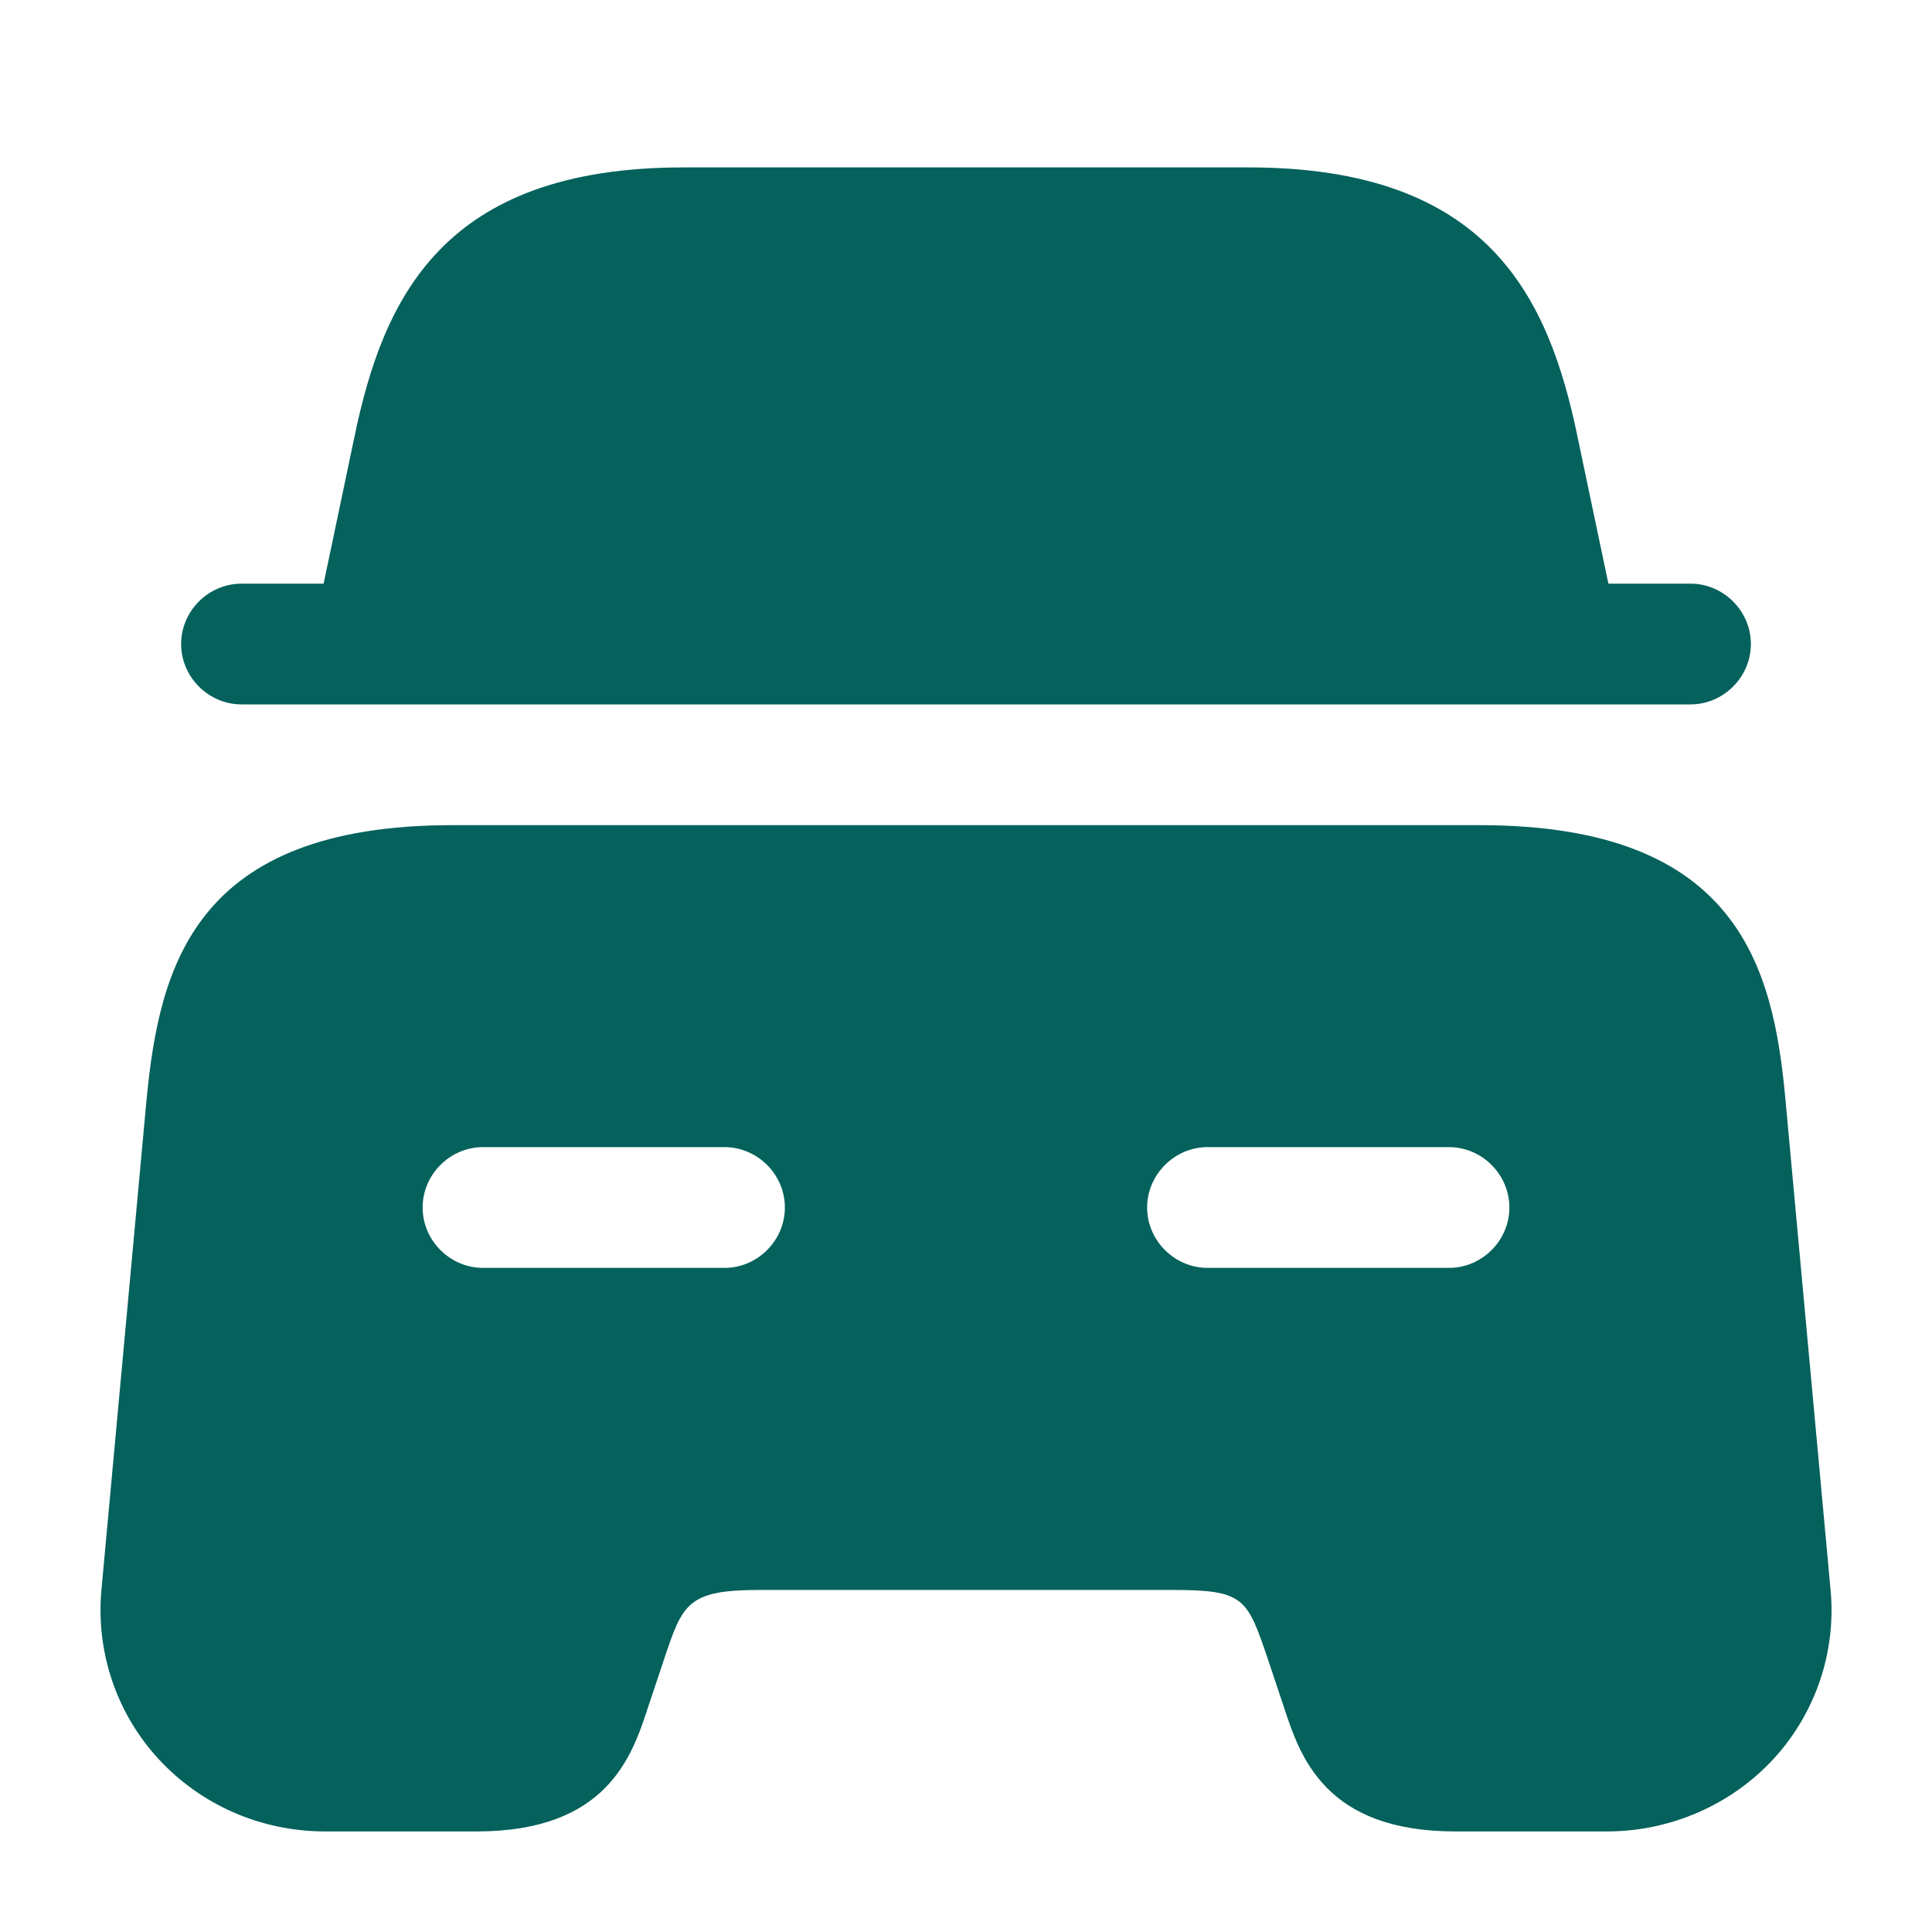 <svg width="20" height="20" viewBox="0 0 20 20" fill="none" xmlns="http://www.w3.org/2000/svg">
<path d="M18.125 6.667C18.125 7.008 17.842 7.292 17.5 7.292H2.5C2.158 7.292 1.875 7.008 1.875 6.667C1.875 6.325 2.158 6.042 2.5 6.042H3.35L3.667 4.533C3.967 3.075 4.592 1.733 7.075 1.733H12.925C15.408 1.733 16.033 3.075 16.333 4.533L16.65 6.042H17.5C17.842 6.042 18.125 6.325 18.125 6.667Z" fill="#04615C"/>
<path d="M18.483 11.384C18.358 10.009 17.992 8.542 15.317 8.542H4.683C2.008 8.542 1.65 10.009 1.517 11.384L1.05 16.459C0.992 17.092 1.2 17.725 1.633 18.2C2.075 18.684 2.7 18.959 3.367 18.959H4.933C6.283 18.959 6.542 18.184 6.708 17.675L6.875 17.175C7.067 16.6 7.117 16.459 7.867 16.459H12.133C12.883 16.459 12.909 16.542 13.125 17.175L13.292 17.675C13.459 18.184 13.717 18.959 15.067 18.959H16.634C17.292 18.959 17.925 18.684 18.367 18.2C18.8 17.725 19.009 17.092 18.95 16.459L18.483 11.384ZM7.5 13.125H5C4.658 13.125 4.375 12.842 4.375 12.5C4.375 12.159 4.658 11.875 5 11.875H7.5C7.842 11.875 8.125 12.159 8.125 12.5C8.125 12.842 7.842 13.125 7.5 13.125ZM15 13.125H12.5C12.159 13.125 11.875 12.842 11.875 12.5C11.875 12.159 12.159 11.875 12.5 11.875H15C15.342 11.875 15.625 12.159 15.625 12.5C15.625 12.842 15.342 13.125 15 13.125Z" fill="#04615C"/>
</svg>

